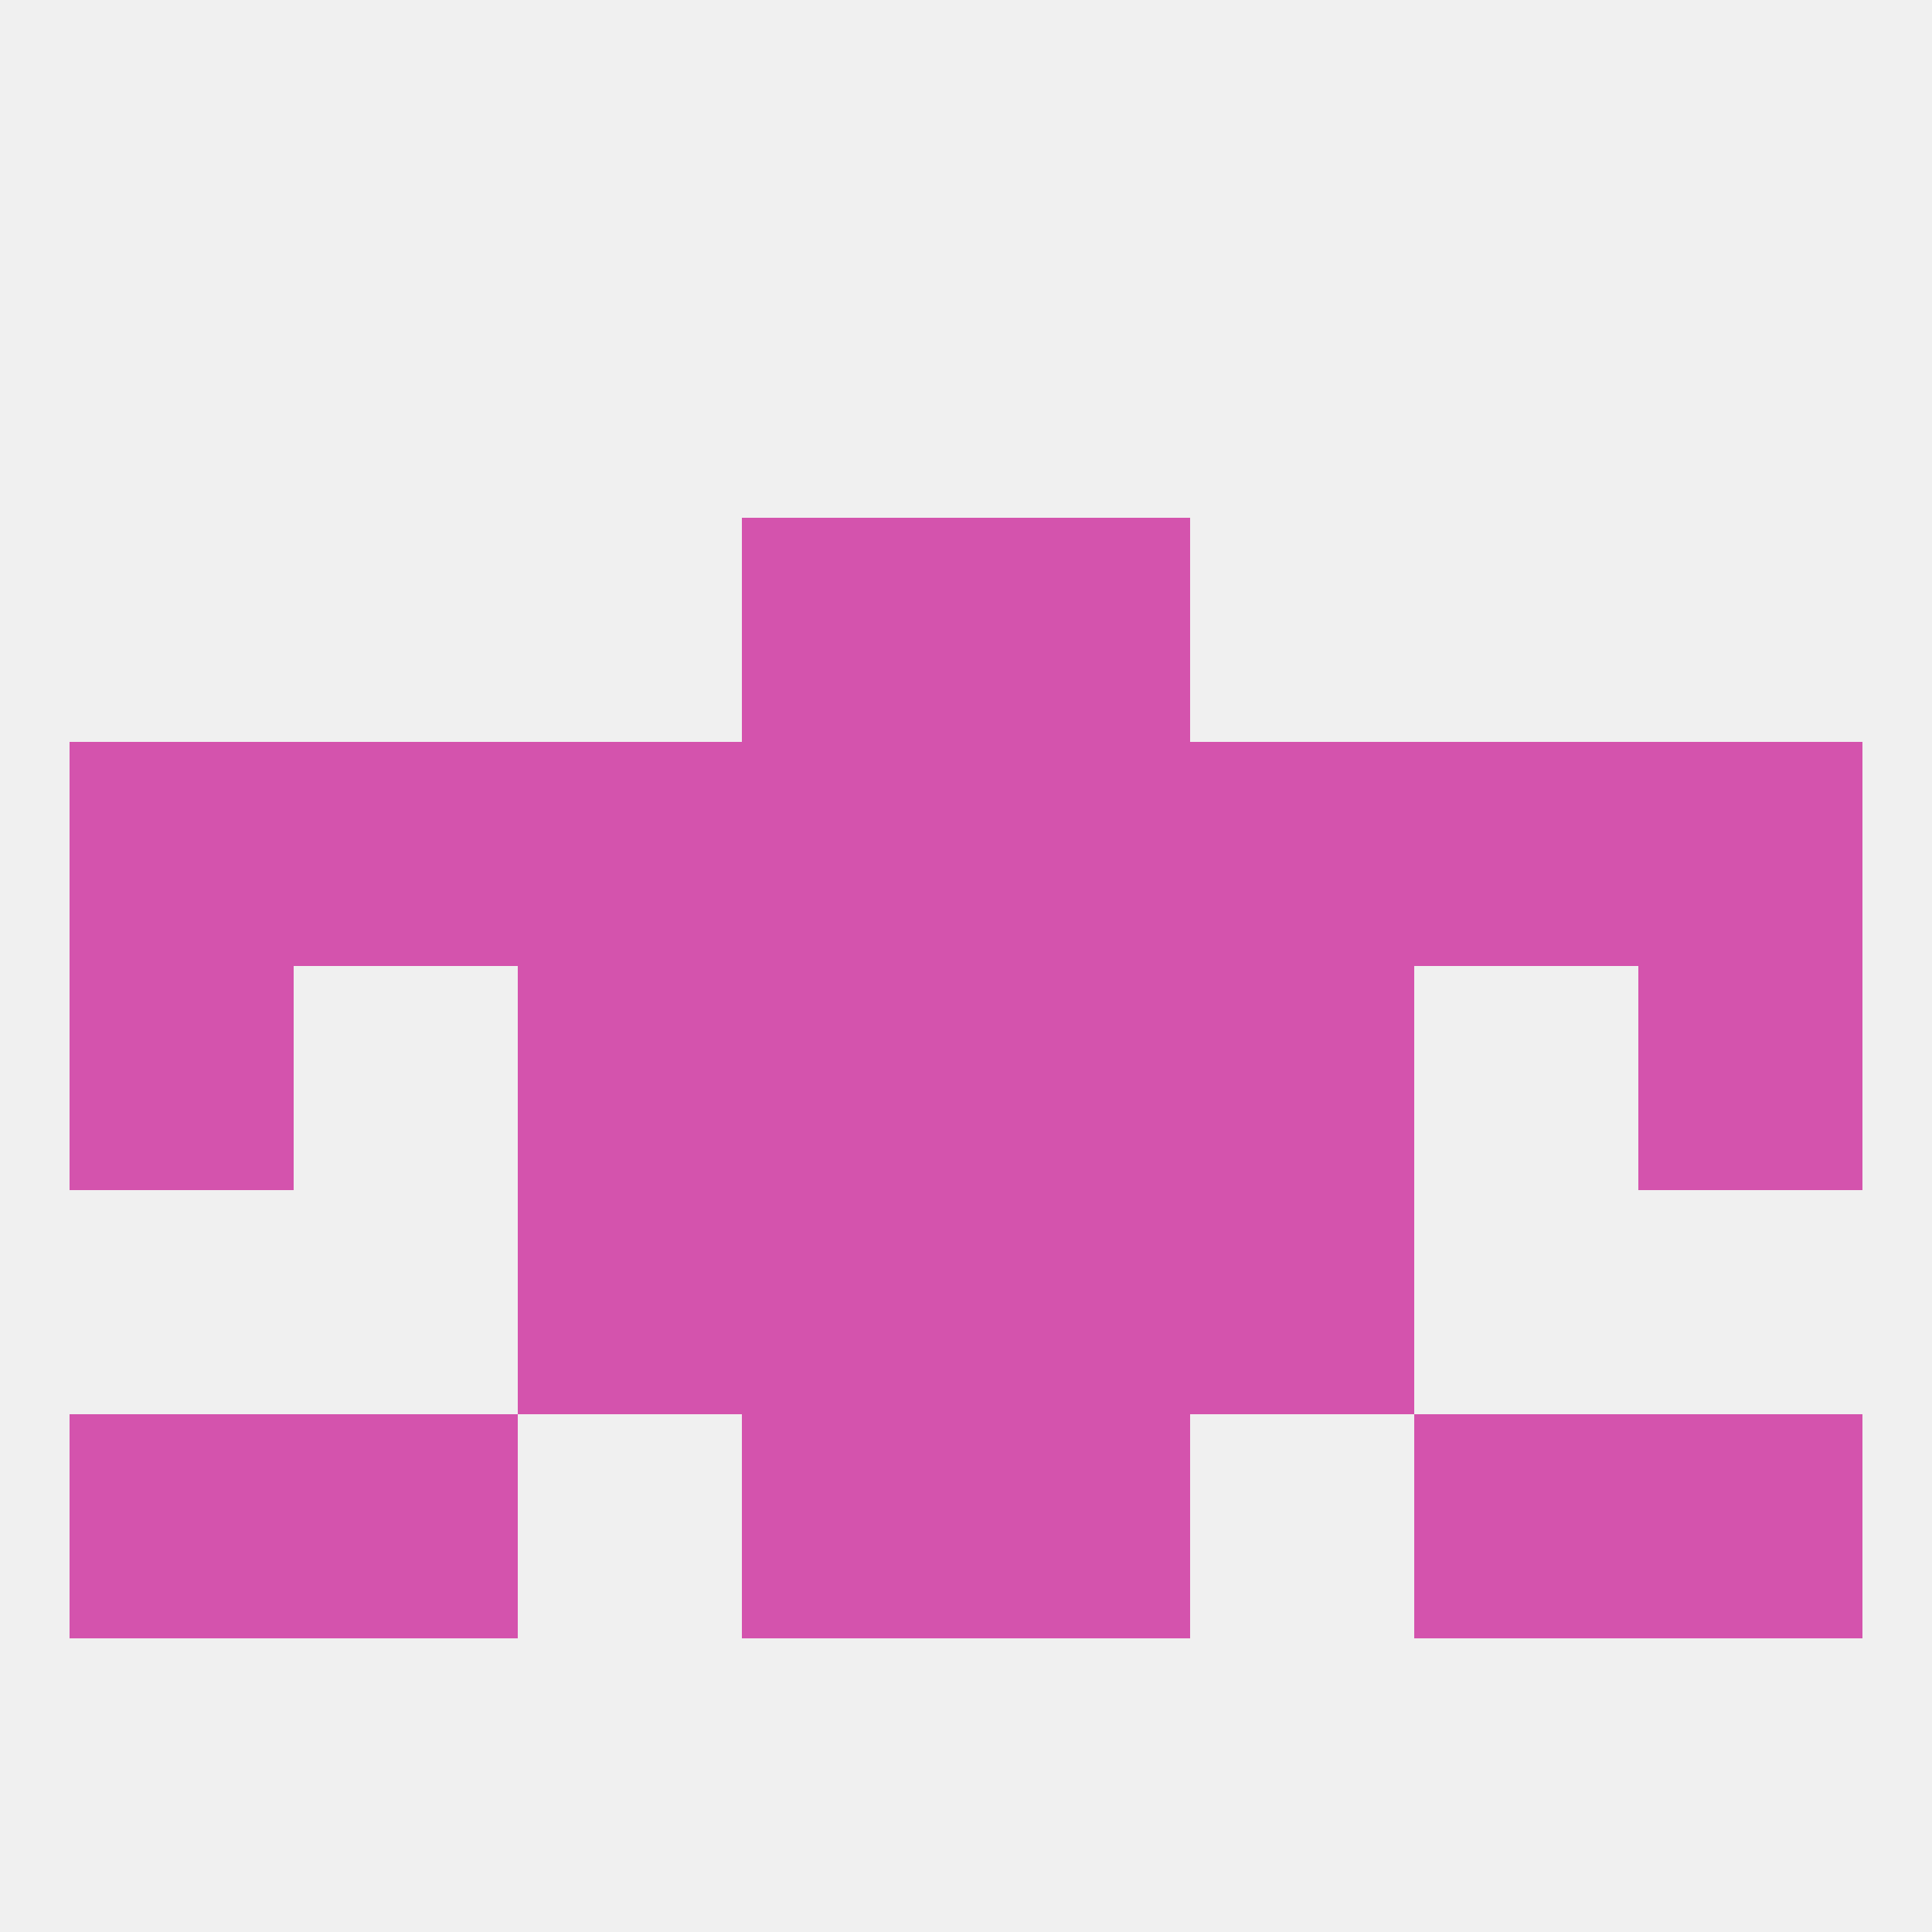 
<!--   <?xml version="1.0"?> -->
<svg version="1.1" baseprofile="full" xmlns="http://www.w3.org/2000/svg" xmlns:xlink="http://www.w3.org/1999/xlink" xmlns:ev="http://www.w3.org/2001/xml-events" width="250" height="250" viewBox="0 0 250 250" >
	<rect width="100%" height="100%" fill="rgba(240,240,240,255)"/>

	<rect x="183" y="96" width="29" height="29" fill="rgba(212,83,173,255)"/>
	<rect x="67" y="96" width="29" height="29" fill="rgba(212,83,173,255)"/>
	<rect x="154" y="96" width="29" height="29" fill="rgba(212,83,173,255)"/>
	<rect x="9" y="96" width="29" height="29" fill="rgba(212,83,173,255)"/>
	<rect x="212" y="96" width="29" height="29" fill="rgba(212,83,173,255)"/>
	<rect x="96" y="96" width="29" height="29" fill="rgba(212,83,173,255)"/>
	<rect x="125" y="96" width="29" height="29" fill="rgba(212,83,173,255)"/>
	<rect x="38" y="96" width="29" height="29" fill="rgba(212,83,173,255)"/>
	<rect x="9" y="125" width="29" height="29" fill="rgba(212,83,173,255)"/>
	<rect x="212" y="125" width="29" height="29" fill="rgba(212,83,173,255)"/>
	<rect x="96" y="125" width="29" height="29" fill="rgba(212,83,173,255)"/>
	<rect x="125" y="125" width="29" height="29" fill="rgba(212,83,173,255)"/>
	<rect x="67" y="125" width="29" height="29" fill="rgba(212,83,173,255)"/>
	<rect x="154" y="125" width="29" height="29" fill="rgba(212,83,173,255)"/>
	<rect x="154" y="154" width="29" height="29" fill="rgba(212,83,173,255)"/>
	<rect x="96" y="154" width="29" height="29" fill="rgba(212,83,173,255)"/>
	<rect x="125" y="154" width="29" height="29" fill="rgba(212,83,173,255)"/>
	<rect x="67" y="154" width="29" height="29" fill="rgba(212,83,173,255)"/>
	<rect x="125" y="67" width="29" height="29" fill="rgba(212,83,173,255)"/>
	<rect x="96" y="67" width="29" height="29" fill="rgba(212,83,173,255)"/>
	<rect x="38" y="183" width="29" height="29" fill="rgba(212,83,173,255)"/>
	<rect x="183" y="183" width="29" height="29" fill="rgba(212,83,173,255)"/>
	<rect x="9" y="183" width="29" height="29" fill="rgba(212,83,173,255)"/>
	<rect x="212" y="183" width="29" height="29" fill="rgba(212,83,173,255)"/>
	<rect x="96" y="183" width="29" height="29" fill="rgba(212,83,173,255)"/>
	<rect x="125" y="183" width="29" height="29" fill="rgba(212,83,173,255)"/>
</svg>